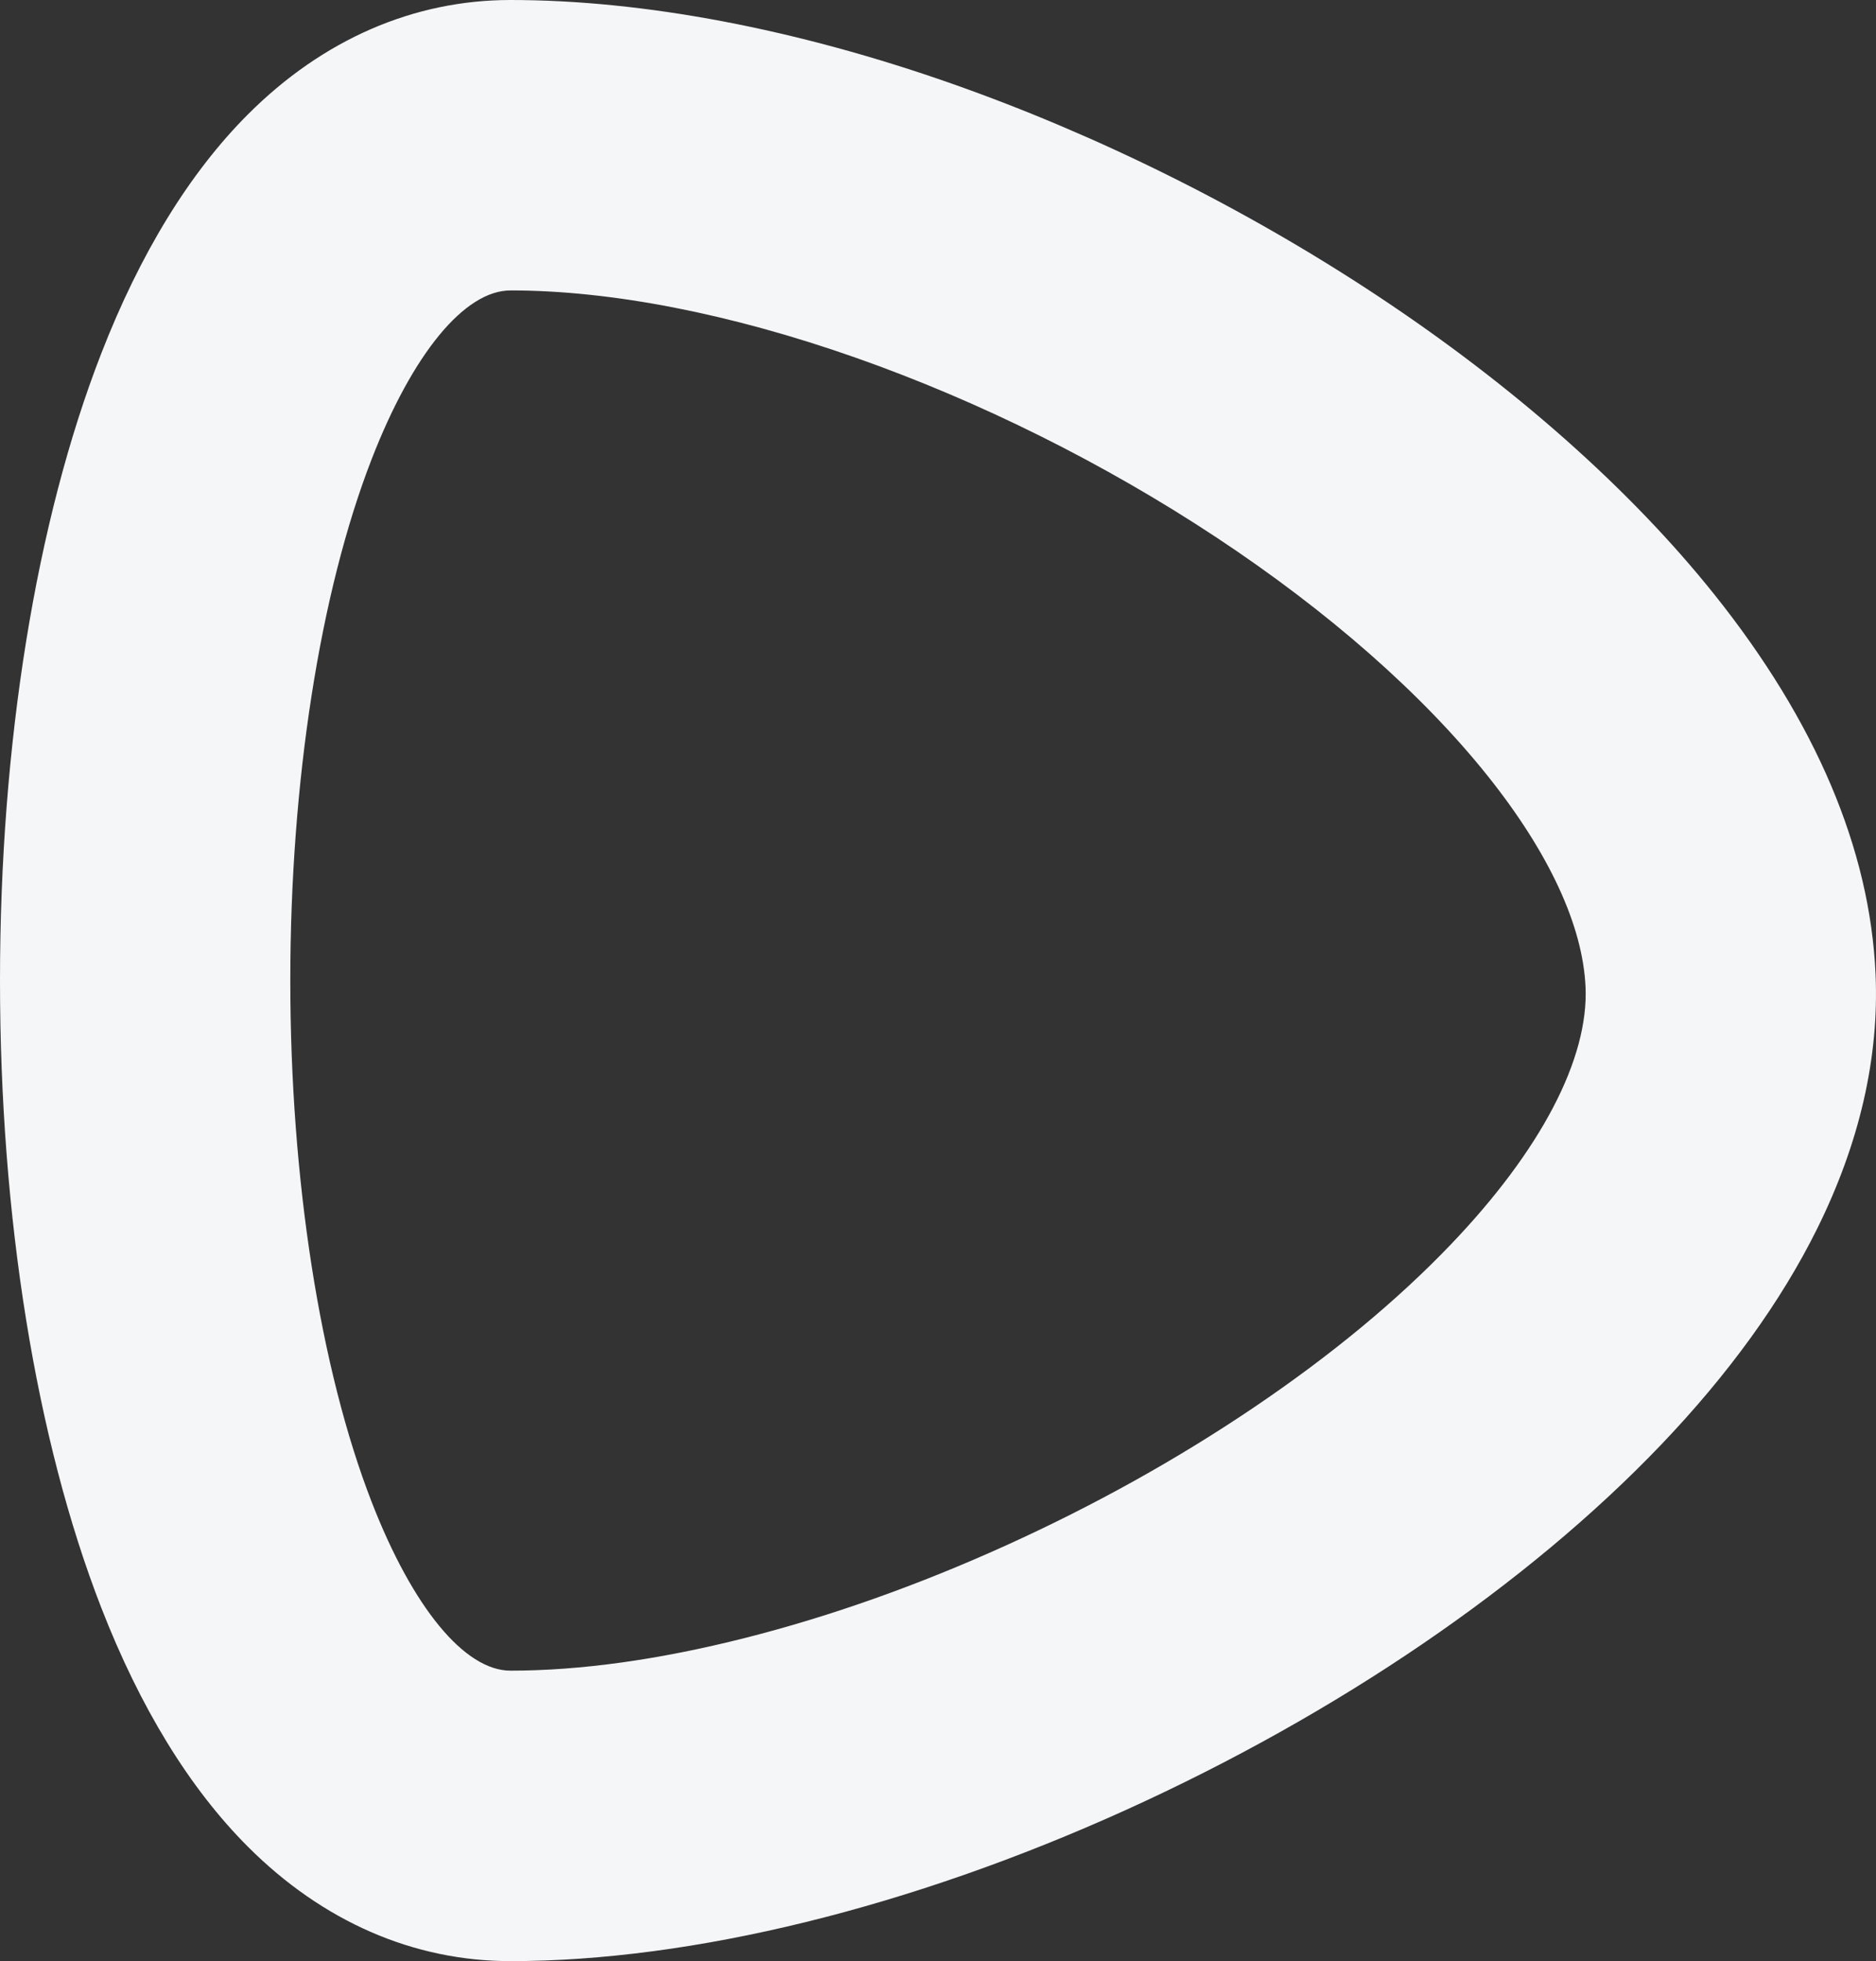 <?xml version="1.0" encoding="UTF-8"?>
<svg id="_レイヤー_2" data-name="レイヤー 2" xmlns="http://www.w3.org/2000/svg" viewBox="0 0 1098.58 1147.87">
  <rect x="0" y="0" width="1098.58" height="1147.87" fill="#333333" stroke="none"/>
  <defs>
    <style>
      .cls-1 {
        fill: #f5f6f8;
        stroke-width: 0px;
      }
    </style>
  </defs>
  <g id="_レイヤー_1-2" data-name="レイヤー 1">
    <path class="cls-1" d="M298.93,1147.87c-56.77,0-109.92-23.14-153.7-66.91-34.2-34.19-63.12-81.32-85.97-140.07C21.05,842.63,0,712.31,0,573.93S21.05,305.24,59.26,206.98c22.85-58.75,51.78-105.88,85.97-140.07C189.01,23.14,242.16,0,298.93,0c78,0,167.47,16.97,258.75,49.07,85.65,30.13,171.59,72.93,248.52,123.78,80.19,53.01,148.59,113.59,197.81,175.22,59.33,74.28,91.06,149,94.31,222.09h0c2.16,48.76-9.35,98.91-34.23,149.07-21.1,42.55-51.9,85.14-91.54,126.58-78.02,81.56-189.23,157.4-313.14,213.54-126,57.08-254.02,88.52-360.48,88.52ZM298.93,170c-26.85,0-57.22,36.86-81.23,98.6-30.32,77.95-47.7,189.23-47.7,305.33s17.39,227.39,47.7,305.33c24.01,61.74,54.38,98.6,81.23,98.6,41,0,87.22-6.44,137.38-19.14,49.98-12.65,101.44-30.9,152.95-54.23,51.43-23.3,100.22-50.45,145.02-80.71,45.15-30.49,83.99-62.62,115.43-95.49,52.67-55.06,80.65-108.54,78.78-150.6h0c-1.59-35.88-21.41-78.6-57.3-123.53-38.28-47.92-93.17-96.16-158.73-139.5-65.47-43.27-138.49-79.66-211.18-105.23-73.36-25.8-143.33-39.44-202.34-39.44Z"/>
  </g>
</svg>